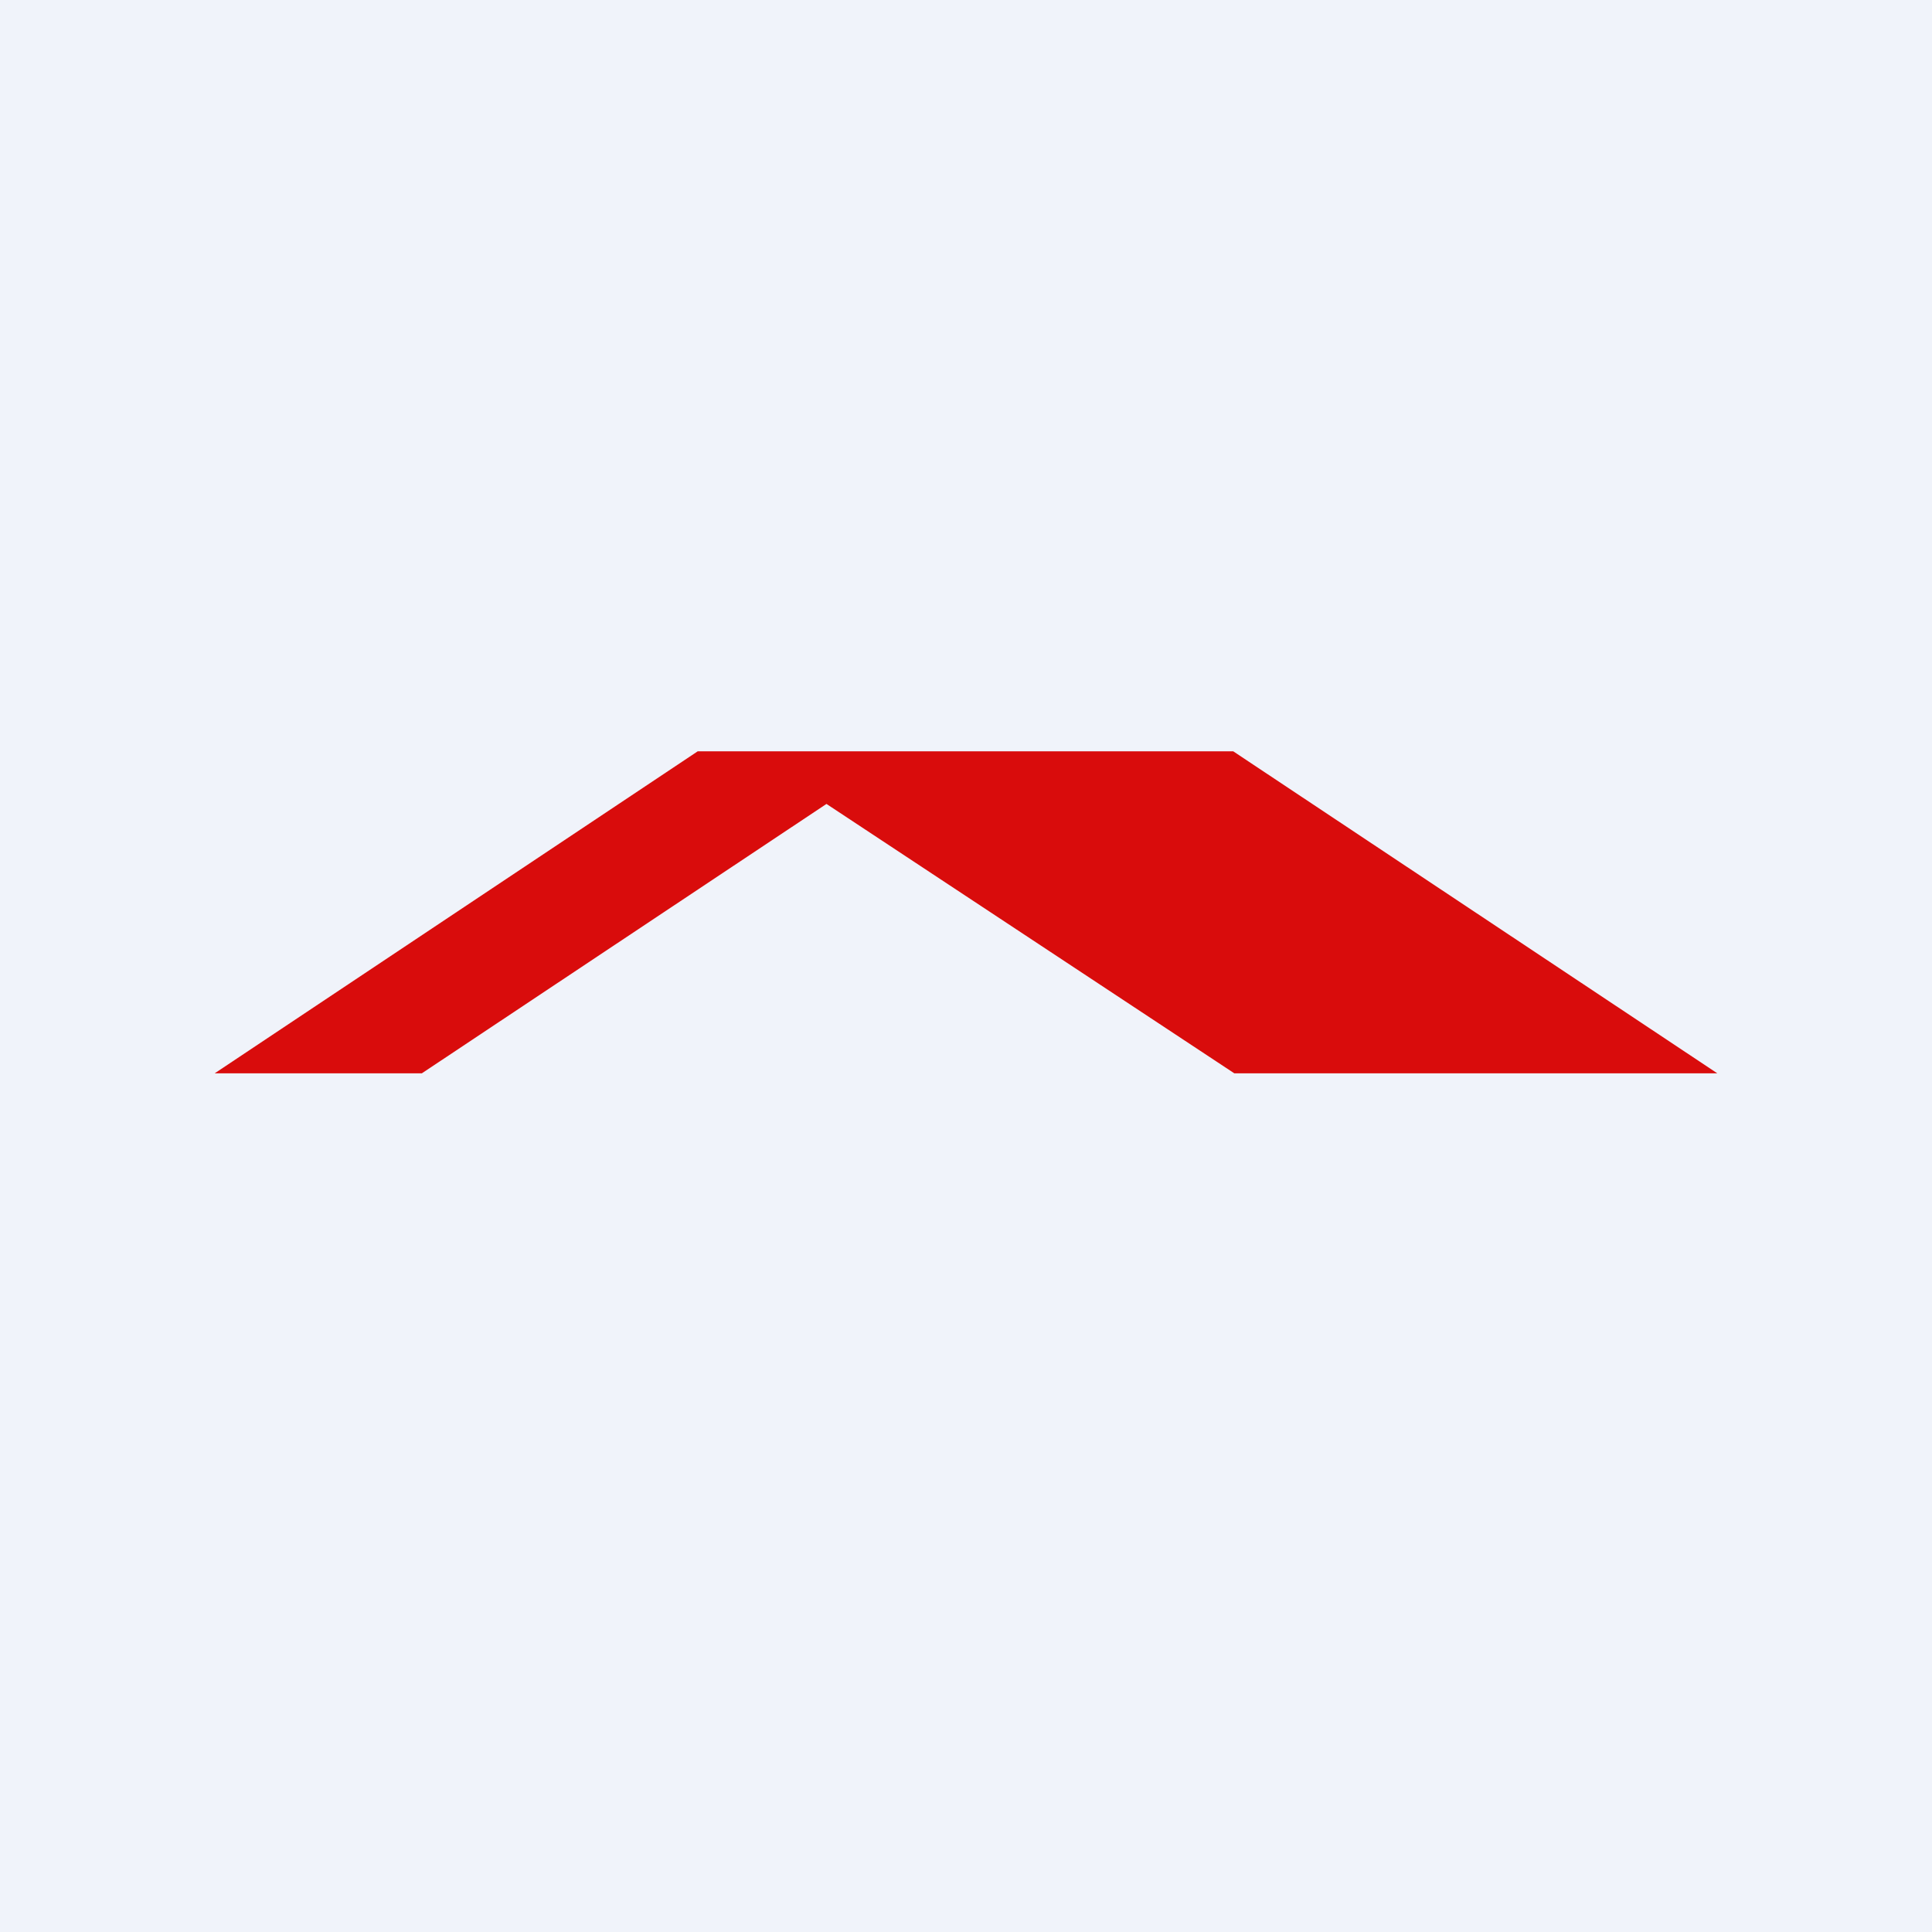 <!-- by TradingView --><svg xmlns="http://www.w3.org/2000/svg" width="18" height="18" viewBox="0 0 18 18"><path fill="#F0F3FA" d="M0 0h18v18H0z"/><path d="M6.5 7h4.99L16 10h-4.5L7.7 7.49 3.93 10H2l4.5-3z" fill="#D90C0C"/></svg>
